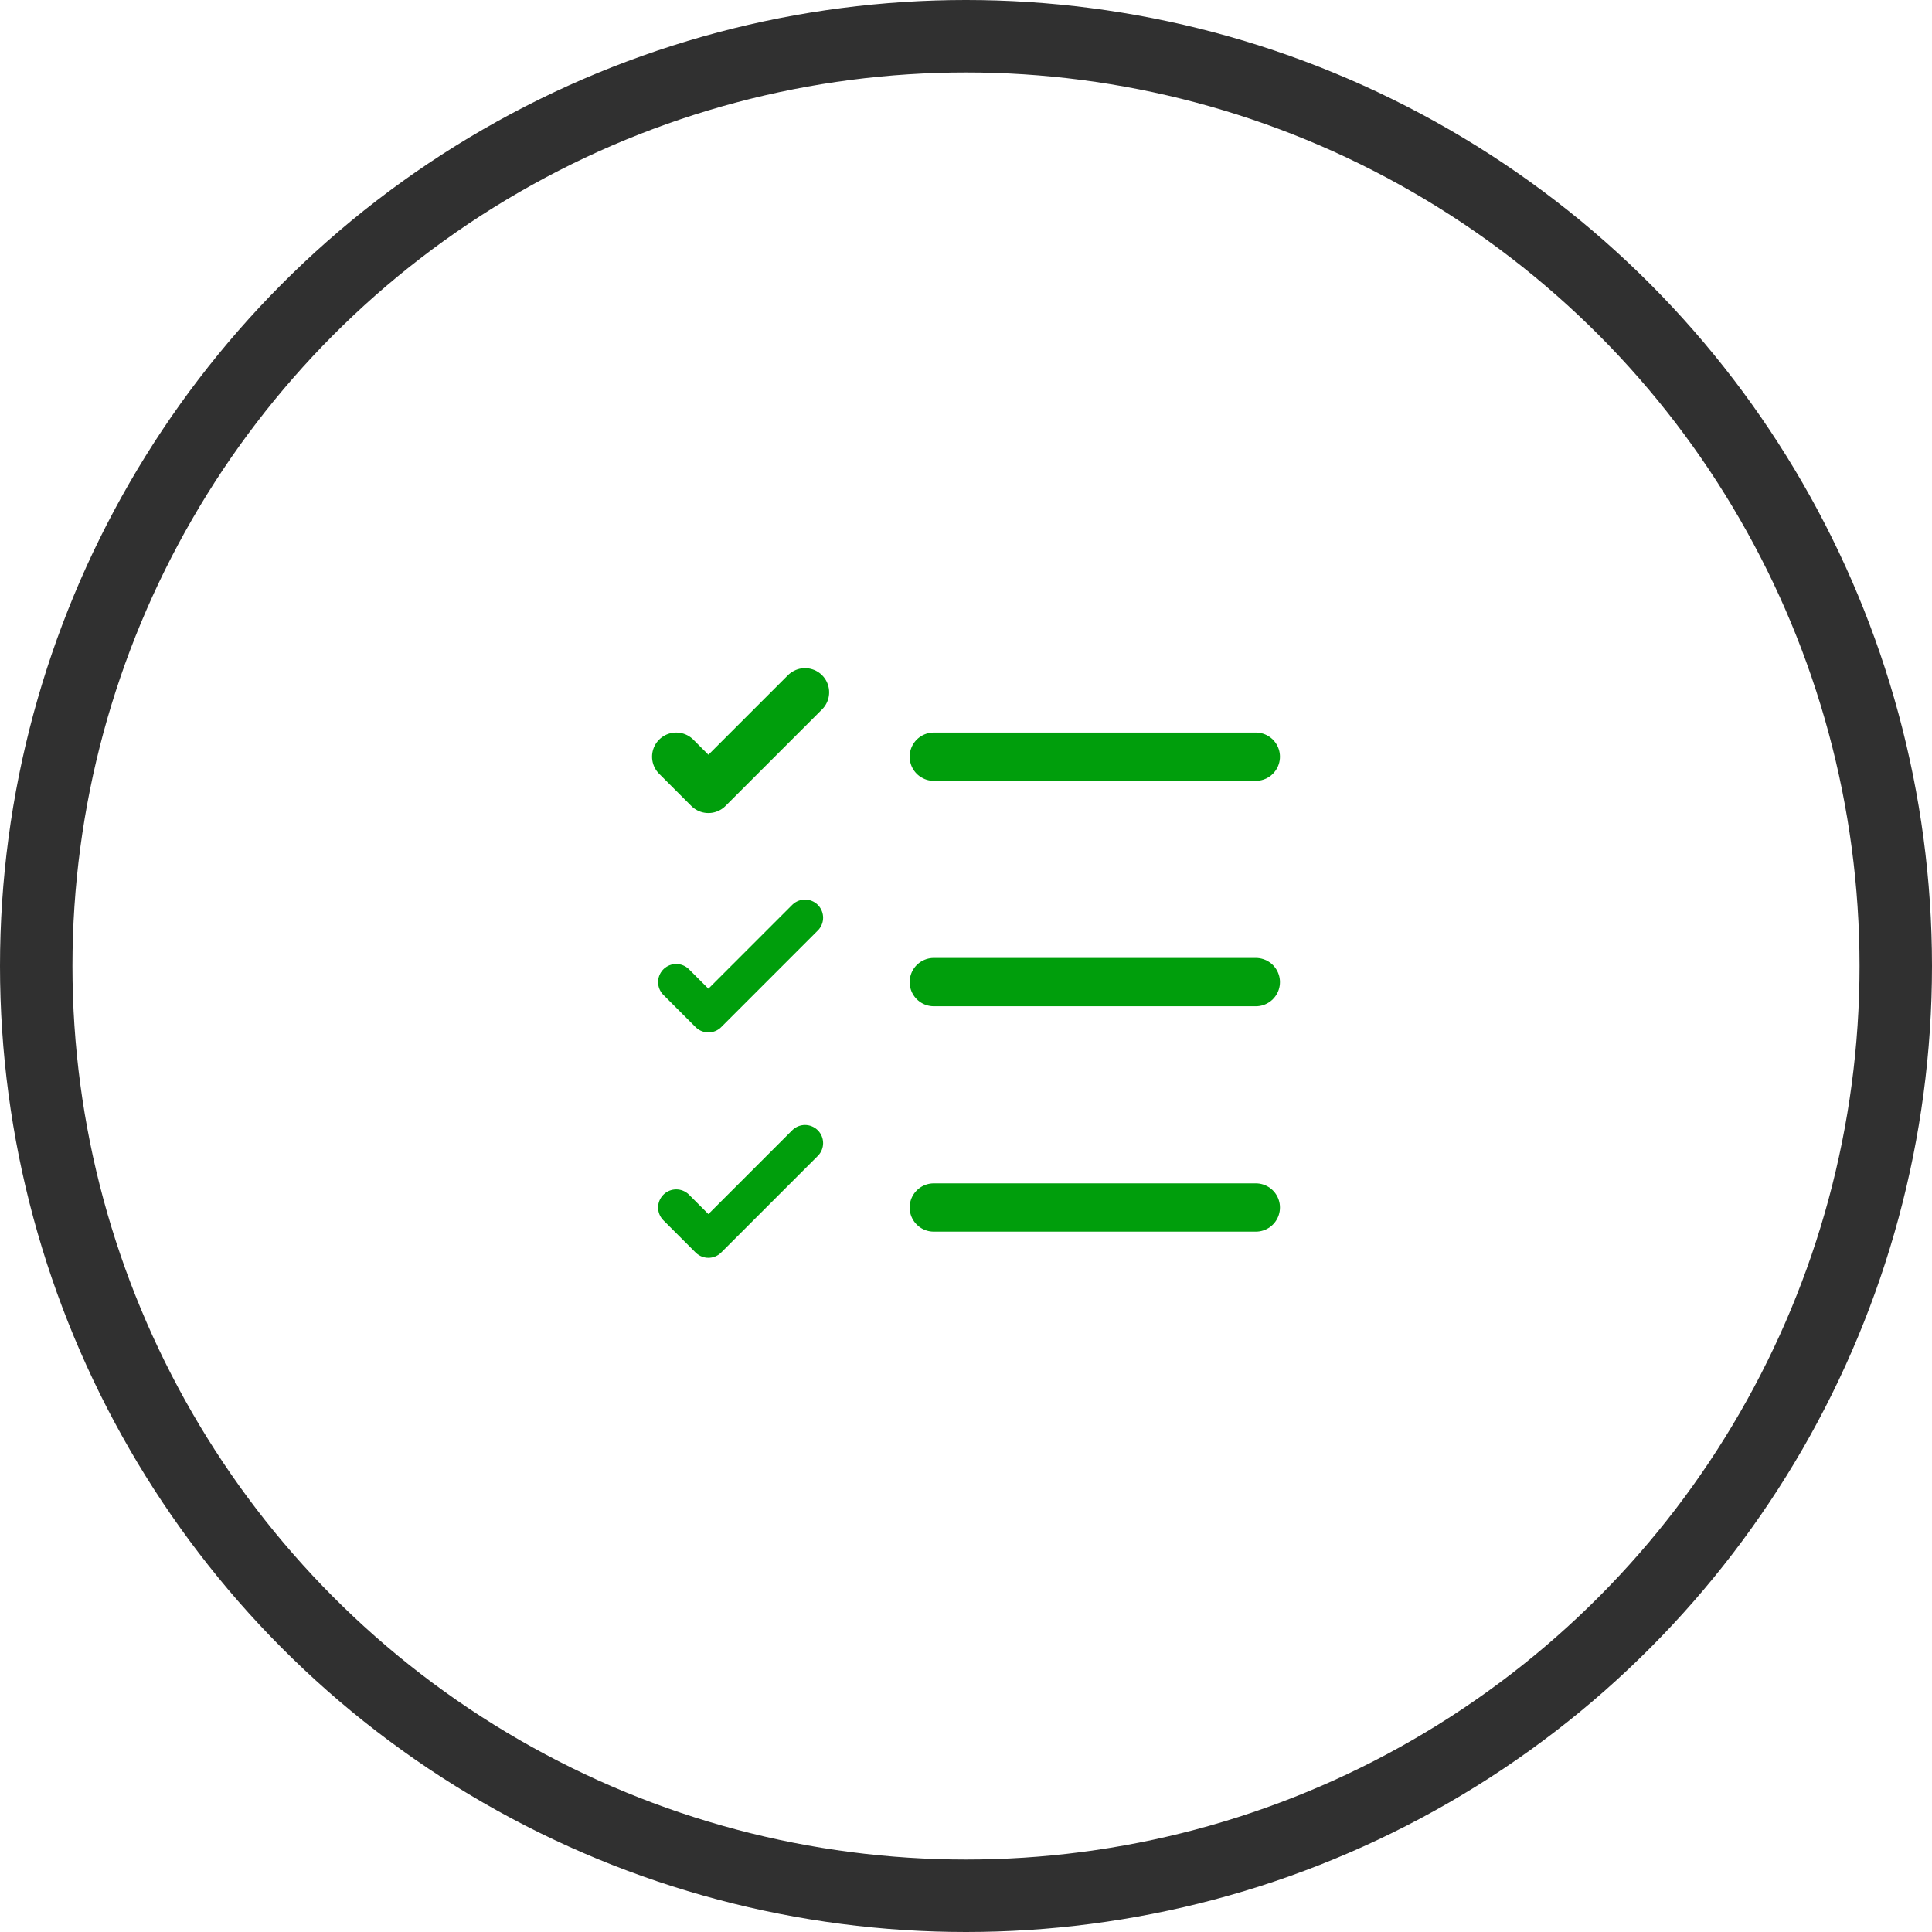 <svg width="120" height="120" viewBox="0 0 120 120" fill="none" xmlns="http://www.w3.org/2000/svg">
<g clip-path="url(#clip0_4319_584)">
<circle cx="60" cy="60" r="57.75" stroke="#303030" stroke-width="4.5"/>
<path d="M58 75H78" stroke="#009E0C" stroke-width="3" stroke-linecap="round" stroke-linejoin="round"/>
<path d="M58 61H78" stroke="#009E0C" stroke-width="3" stroke-linecap="round" stroke-linejoin="round"/>
<path d="M58 47H78" stroke="#009E0C" stroke-width="3" stroke-linecap="round" stroke-linejoin="round"/>
<path d="M42 47L44 49L50 43" stroke="#009E0C" stroke-width="3" stroke-linecap="round" stroke-linejoin="round"/>
<path d="M42 61L44 63L50 57" stroke="#009E0C" stroke-width="2.25" stroke-linecap="round" stroke-linejoin="round"/>
<path d="M42 75L44 77L50 71" stroke="#009E0C" stroke-width="2.25" stroke-linecap="round" stroke-linejoin="round"/>
</g>
<defs>
<clipPath id="clip0_4319_584">
<rect width="120" height="120" fill="white"/>
</clipPath>
</defs>
</svg>
